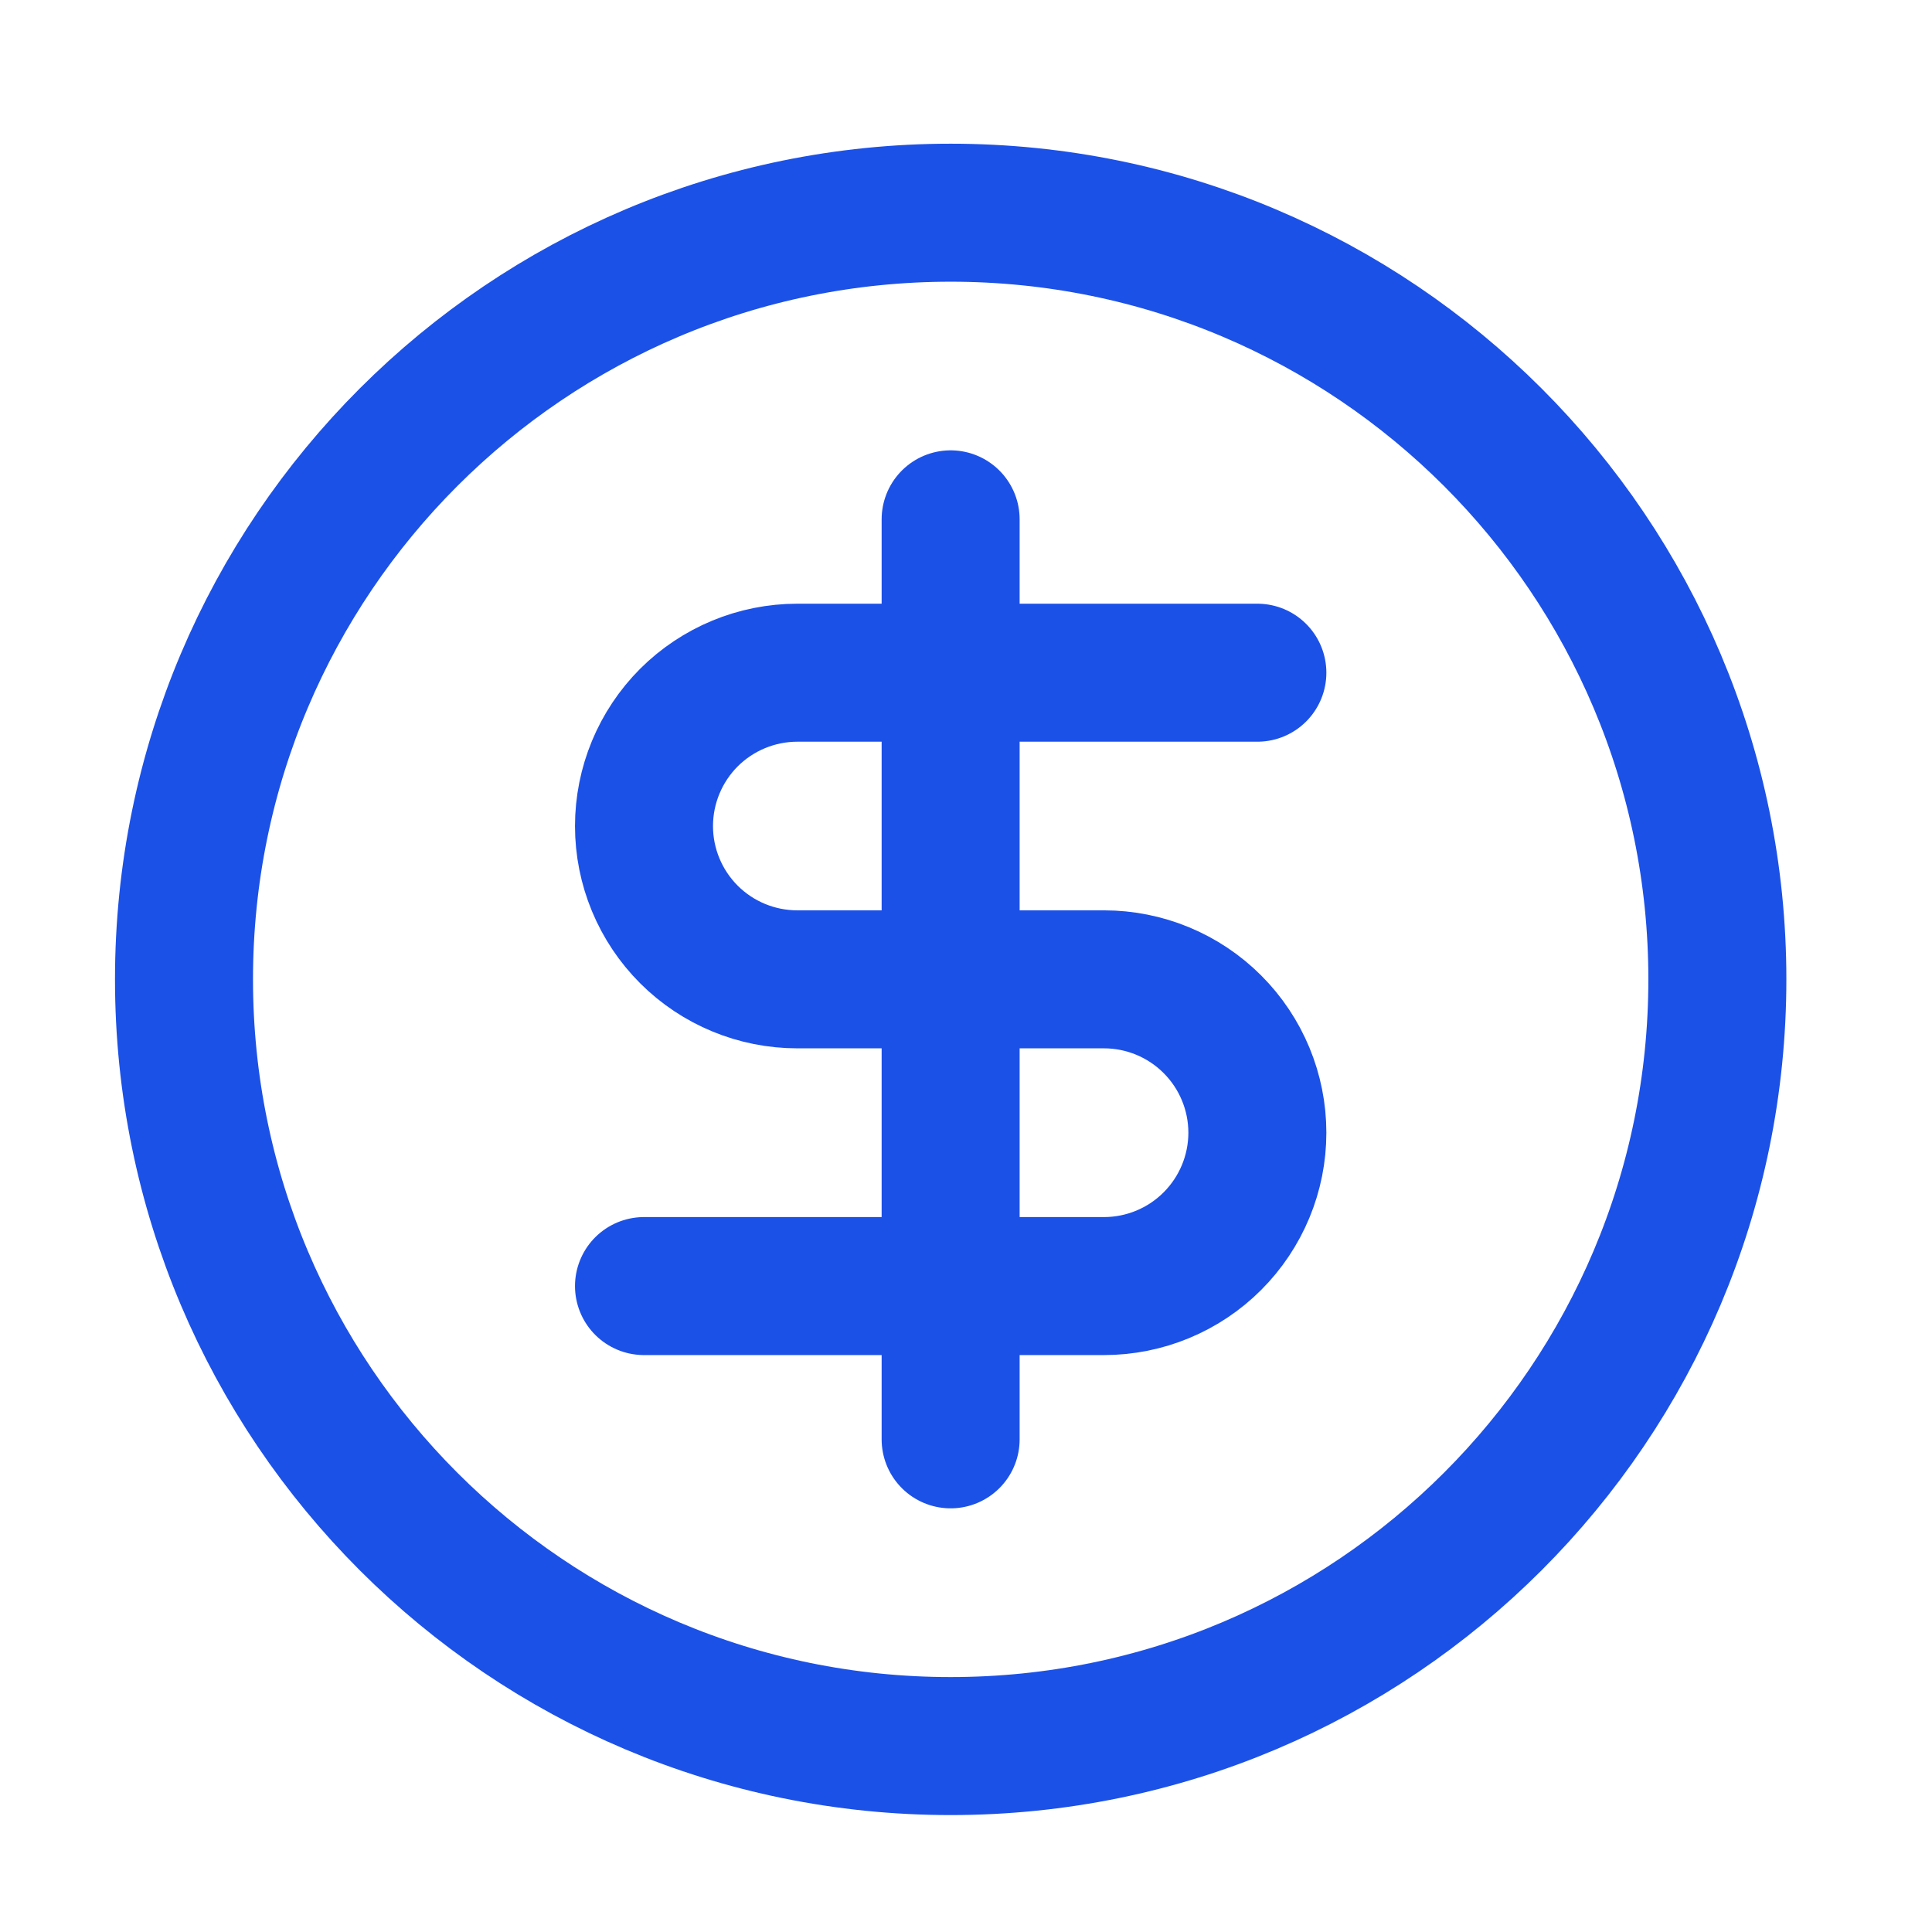 <svg width="21" height="21" viewBox="0 0 21 21" fill="none" xmlns="http://www.w3.org/2000/svg">
<path d="M13.667 7.312H8.667C8.225 7.312 7.801 7.488 7.488 7.8C7.176 8.113 7 8.537 7 8.979C7 9.421 7.176 9.845 7.488 10.157C7.801 10.47 8.225 10.645 8.667 10.645H12C12.442 10.645 12.866 10.821 13.178 11.133C13.491 11.446 13.667 11.87 13.667 12.312C13.667 12.754 13.491 13.178 13.178 13.491C12.866 13.803 12.442 13.979 12 13.979H7M10.333 15.645V5.645M18.667 10.645C18.667 15.248 14.936 18.979 10.333 18.979C5.731 18.979 2 15.248 2 10.645C2 6.043 5.731 2.312 10.333 2.312C14.936 2.312 18.667 6.043 18.667 10.645Z" stroke="#1C51E7" stroke-width="1.5" stroke-linecap="round" stroke-linejoin="round"/>
</svg>
